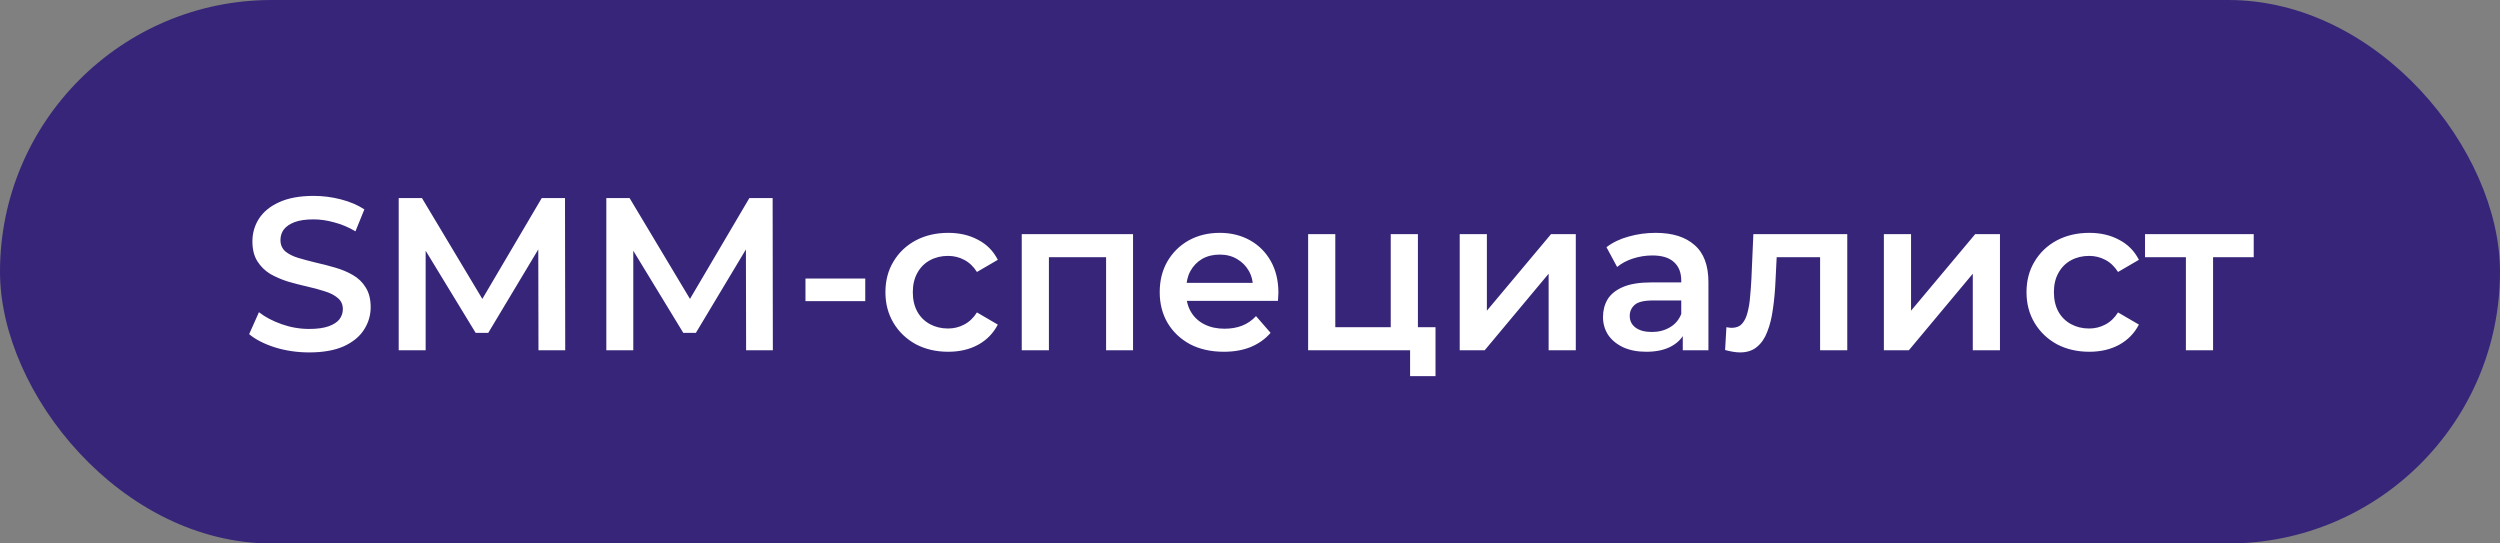 <?xml version="1.0" encoding="UTF-8"?> <svg xmlns="http://www.w3.org/2000/svg" width="207" height="45" viewBox="0 0 207 45" fill="none"><rect x="0" y="0" width="207" height="45" fill="#808080" stroke="none"/><rect width="207" height="45" rx="22.5" fill="#372579"></rect><path d="M25.598 29.18C24.614 29.18 23.672 29.042 22.772 28.766C21.872 28.478 21.158 28.112 20.63 27.668L21.44 25.85C21.944 26.246 22.568 26.576 23.312 26.84C24.056 27.104 24.818 27.236 25.598 27.236C26.258 27.236 26.792 27.164 27.2 27.02C27.608 26.876 27.908 26.684 28.1 26.444C28.292 26.192 28.388 25.91 28.388 25.598C28.388 25.214 28.25 24.908 27.974 24.68C27.698 24.44 27.338 24.254 26.894 24.122C26.462 23.978 25.976 23.846 25.436 23.726C24.908 23.606 24.374 23.468 23.834 23.312C23.306 23.144 22.82 22.934 22.376 22.682C21.944 22.418 21.59 22.07 21.314 21.638C21.038 21.206 20.9 20.654 20.9 19.982C20.9 19.298 21.08 18.674 21.44 18.11C21.812 17.534 22.37 17.078 23.114 16.742C23.87 16.394 24.824 16.22 25.976 16.22C26.732 16.22 27.482 16.316 28.226 16.508C28.97 16.7 29.618 16.976 30.17 17.336L29.432 19.154C28.868 18.818 28.286 18.572 27.686 18.416C27.086 18.248 26.51 18.164 25.958 18.164C25.31 18.164 24.782 18.242 24.374 18.398C23.978 18.554 23.684 18.758 23.492 19.01C23.312 19.262 23.222 19.55 23.222 19.874C23.222 20.258 23.354 20.57 23.618 20.81C23.894 21.038 24.248 21.218 24.68 21.35C25.124 21.482 25.616 21.614 26.156 21.746C26.696 21.866 27.23 22.004 27.758 22.16C28.298 22.316 28.784 22.52 29.216 22.772C29.66 23.024 30.014 23.366 30.278 23.798C30.554 24.23 30.692 24.776 30.692 25.436C30.692 26.108 30.506 26.732 30.134 27.308C29.774 27.872 29.216 28.328 28.46 28.676C27.704 29.012 26.75 29.18 25.598 29.18ZM33.012 29V16.4H34.938L40.446 25.598H39.438L44.856 16.4H46.782L46.8 29H44.586L44.568 19.874H45.036L40.428 27.56H39.384L34.704 19.874H35.244V29H33.012ZM50.204 29V16.4H52.13L57.638 25.598H56.63L62.048 16.4H63.974L63.992 29H61.778L61.76 19.874H62.228L57.62 27.56H56.576L51.896 19.874H52.436V29H50.204ZM66.693 24.932V23.06H71.643V24.932H66.693ZM78.515 29.126C77.507 29.126 76.607 28.916 75.815 28.496C75.035 28.064 74.423 27.476 73.979 26.732C73.535 25.988 73.313 25.142 73.313 24.194C73.313 23.234 73.535 22.388 73.979 21.656C74.423 20.912 75.035 20.33 75.815 19.91C76.607 19.49 77.507 19.28 78.515 19.28C79.451 19.28 80.273 19.472 80.981 19.856C81.701 20.228 82.247 20.78 82.619 21.512L80.891 22.52C80.603 22.064 80.249 21.728 79.829 21.512C79.421 21.296 78.977 21.188 78.497 21.188C77.945 21.188 77.447 21.308 77.003 21.548C76.559 21.788 76.211 22.136 75.959 22.592C75.707 23.036 75.581 23.57 75.581 24.194C75.581 24.818 75.707 25.358 75.959 25.814C76.211 26.258 76.559 26.6 77.003 26.84C77.447 27.08 77.945 27.2 78.497 27.2C78.977 27.2 79.421 27.092 79.829 26.876C80.249 26.66 80.603 26.324 80.891 25.868L82.619 26.876C82.247 27.596 81.701 28.154 80.981 28.55C80.273 28.934 79.451 29.126 78.515 29.126ZM84.6 29V19.388H93.816V29H91.584V20.774L92.106 21.296H86.328L86.85 20.774V29H84.6ZM101.334 29.126C100.266 29.126 99.33 28.916 98.526 28.496C97.734 28.064 97.116 27.476 96.672 26.732C96.24 25.988 96.024 25.142 96.024 24.194C96.024 23.234 96.234 22.388 96.654 21.656C97.086 20.912 97.674 20.33 98.418 19.91C99.174 19.49 100.032 19.28 100.992 19.28C101.928 19.28 102.762 19.484 103.494 19.892C104.226 20.3 104.802 20.876 105.222 21.62C105.642 22.364 105.852 23.24 105.852 24.248C105.852 24.344 105.846 24.452 105.834 24.572C105.834 24.692 105.828 24.806 105.816 24.914H97.806V23.42H104.628L103.746 23.888C103.758 23.336 103.644 22.85 103.404 22.43C103.164 22.01 102.834 21.68 102.414 21.44C102.006 21.2 101.532 21.08 100.992 21.08C100.44 21.08 99.954 21.2 99.534 21.44C99.126 21.68 98.802 22.016 98.562 22.448C98.334 22.868 98.22 23.366 98.22 23.942V24.302C98.22 24.878 98.352 25.388 98.616 25.832C98.88 26.276 99.252 26.618 99.732 26.858C100.212 27.098 100.764 27.218 101.388 27.218C101.928 27.218 102.414 27.134 102.846 26.966C103.278 26.798 103.662 26.534 103.998 26.174L105.204 27.56C104.772 28.064 104.226 28.454 103.566 28.73C102.918 28.994 102.174 29.126 101.334 29.126ZM108.313 29V19.388H110.563V27.092H115.153V19.388H117.403V29H108.313ZM116.755 31.142V28.946L117.277 29H115.153V27.092H118.861V31.142H116.755ZM120.864 29V19.388H123.114V25.724L128.424 19.388H130.476V29H128.226V22.664L122.934 29H120.864ZM139.334 29V27.056L139.208 26.642V23.24C139.208 22.58 139.01 22.07 138.614 21.71C138.218 21.338 137.618 21.152 136.814 21.152C136.274 21.152 135.74 21.236 135.212 21.404C134.696 21.572 134.258 21.806 133.898 22.106L133.016 20.468C133.532 20.072 134.144 19.778 134.852 19.586C135.572 19.382 136.316 19.28 137.084 19.28C138.476 19.28 139.55 19.616 140.306 20.288C141.074 20.948 141.458 21.974 141.458 23.366V29H139.334ZM136.31 29.126C135.59 29.126 134.96 29.006 134.42 28.766C133.88 28.514 133.46 28.172 133.16 27.74C132.872 27.296 132.728 26.798 132.728 26.246C132.728 25.706 132.854 25.22 133.106 24.788C133.37 24.356 133.796 24.014 134.384 23.762C134.972 23.51 135.752 23.384 136.724 23.384H139.514V24.878H136.886C136.118 24.878 135.602 25.004 135.338 25.256C135.074 25.496 134.942 25.796 134.942 26.156C134.942 26.564 135.104 26.888 135.428 27.128C135.752 27.368 136.202 27.488 136.778 27.488C137.33 27.488 137.822 27.362 138.254 27.11C138.698 26.858 139.016 26.486 139.208 25.994L139.586 27.344C139.37 27.908 138.98 28.346 138.416 28.658C137.864 28.97 137.162 29.126 136.31 29.126ZM142.838 28.982L142.946 27.092C143.03 27.104 143.108 27.116 143.18 27.128C143.252 27.14 143.318 27.146 143.378 27.146C143.75 27.146 144.038 27.032 144.242 26.804C144.446 26.576 144.596 26.27 144.692 25.886C144.8 25.49 144.872 25.052 144.908 24.572C144.956 24.08 144.992 23.588 145.016 23.096L145.178 19.388H152.954V29H150.704V20.684L151.226 21.296H146.654L147.14 20.666L147.014 23.204C146.978 24.056 146.906 24.848 146.798 25.58C146.702 26.3 146.546 26.93 146.33 27.47C146.126 28.01 145.838 28.43 145.466 28.73C145.106 29.03 144.644 29.18 144.08 29.18C143.9 29.18 143.702 29.162 143.486 29.126C143.282 29.09 143.066 29.042 142.838 28.982ZM155.985 29V19.388H158.235V25.724L163.545 19.388H165.597V29H163.347V22.664L158.055 29H155.985ZM172.997 29.126C171.989 29.126 171.089 28.916 170.297 28.496C169.517 28.064 168.905 27.476 168.461 26.732C168.017 25.988 167.795 25.142 167.795 24.194C167.795 23.234 168.017 22.388 168.461 21.656C168.905 20.912 169.517 20.33 170.297 19.91C171.089 19.49 171.989 19.28 172.997 19.28C173.933 19.28 174.755 19.472 175.463 19.856C176.183 20.228 176.729 20.78 177.101 21.512L175.373 22.52C175.085 22.064 174.731 21.728 174.311 21.512C173.903 21.296 173.459 21.188 172.979 21.188C172.427 21.188 171.929 21.308 171.485 21.548C171.041 21.788 170.693 22.136 170.441 22.592C170.189 23.036 170.063 23.57 170.063 24.194C170.063 24.818 170.189 25.358 170.441 25.814C170.693 26.258 171.041 26.6 171.485 26.84C171.929 27.08 172.427 27.2 172.979 27.2C173.459 27.2 173.903 27.092 174.311 26.876C174.731 26.66 175.085 26.324 175.373 25.868L177.101 26.876C176.729 27.596 176.183 28.154 175.463 28.55C174.755 28.934 173.933 29.126 172.997 29.126ZM180.992 29V20.756L181.514 21.296H177.608V19.388H186.608V21.296H182.72L183.242 20.756V29H180.992Z" fill="white"></path></svg> 